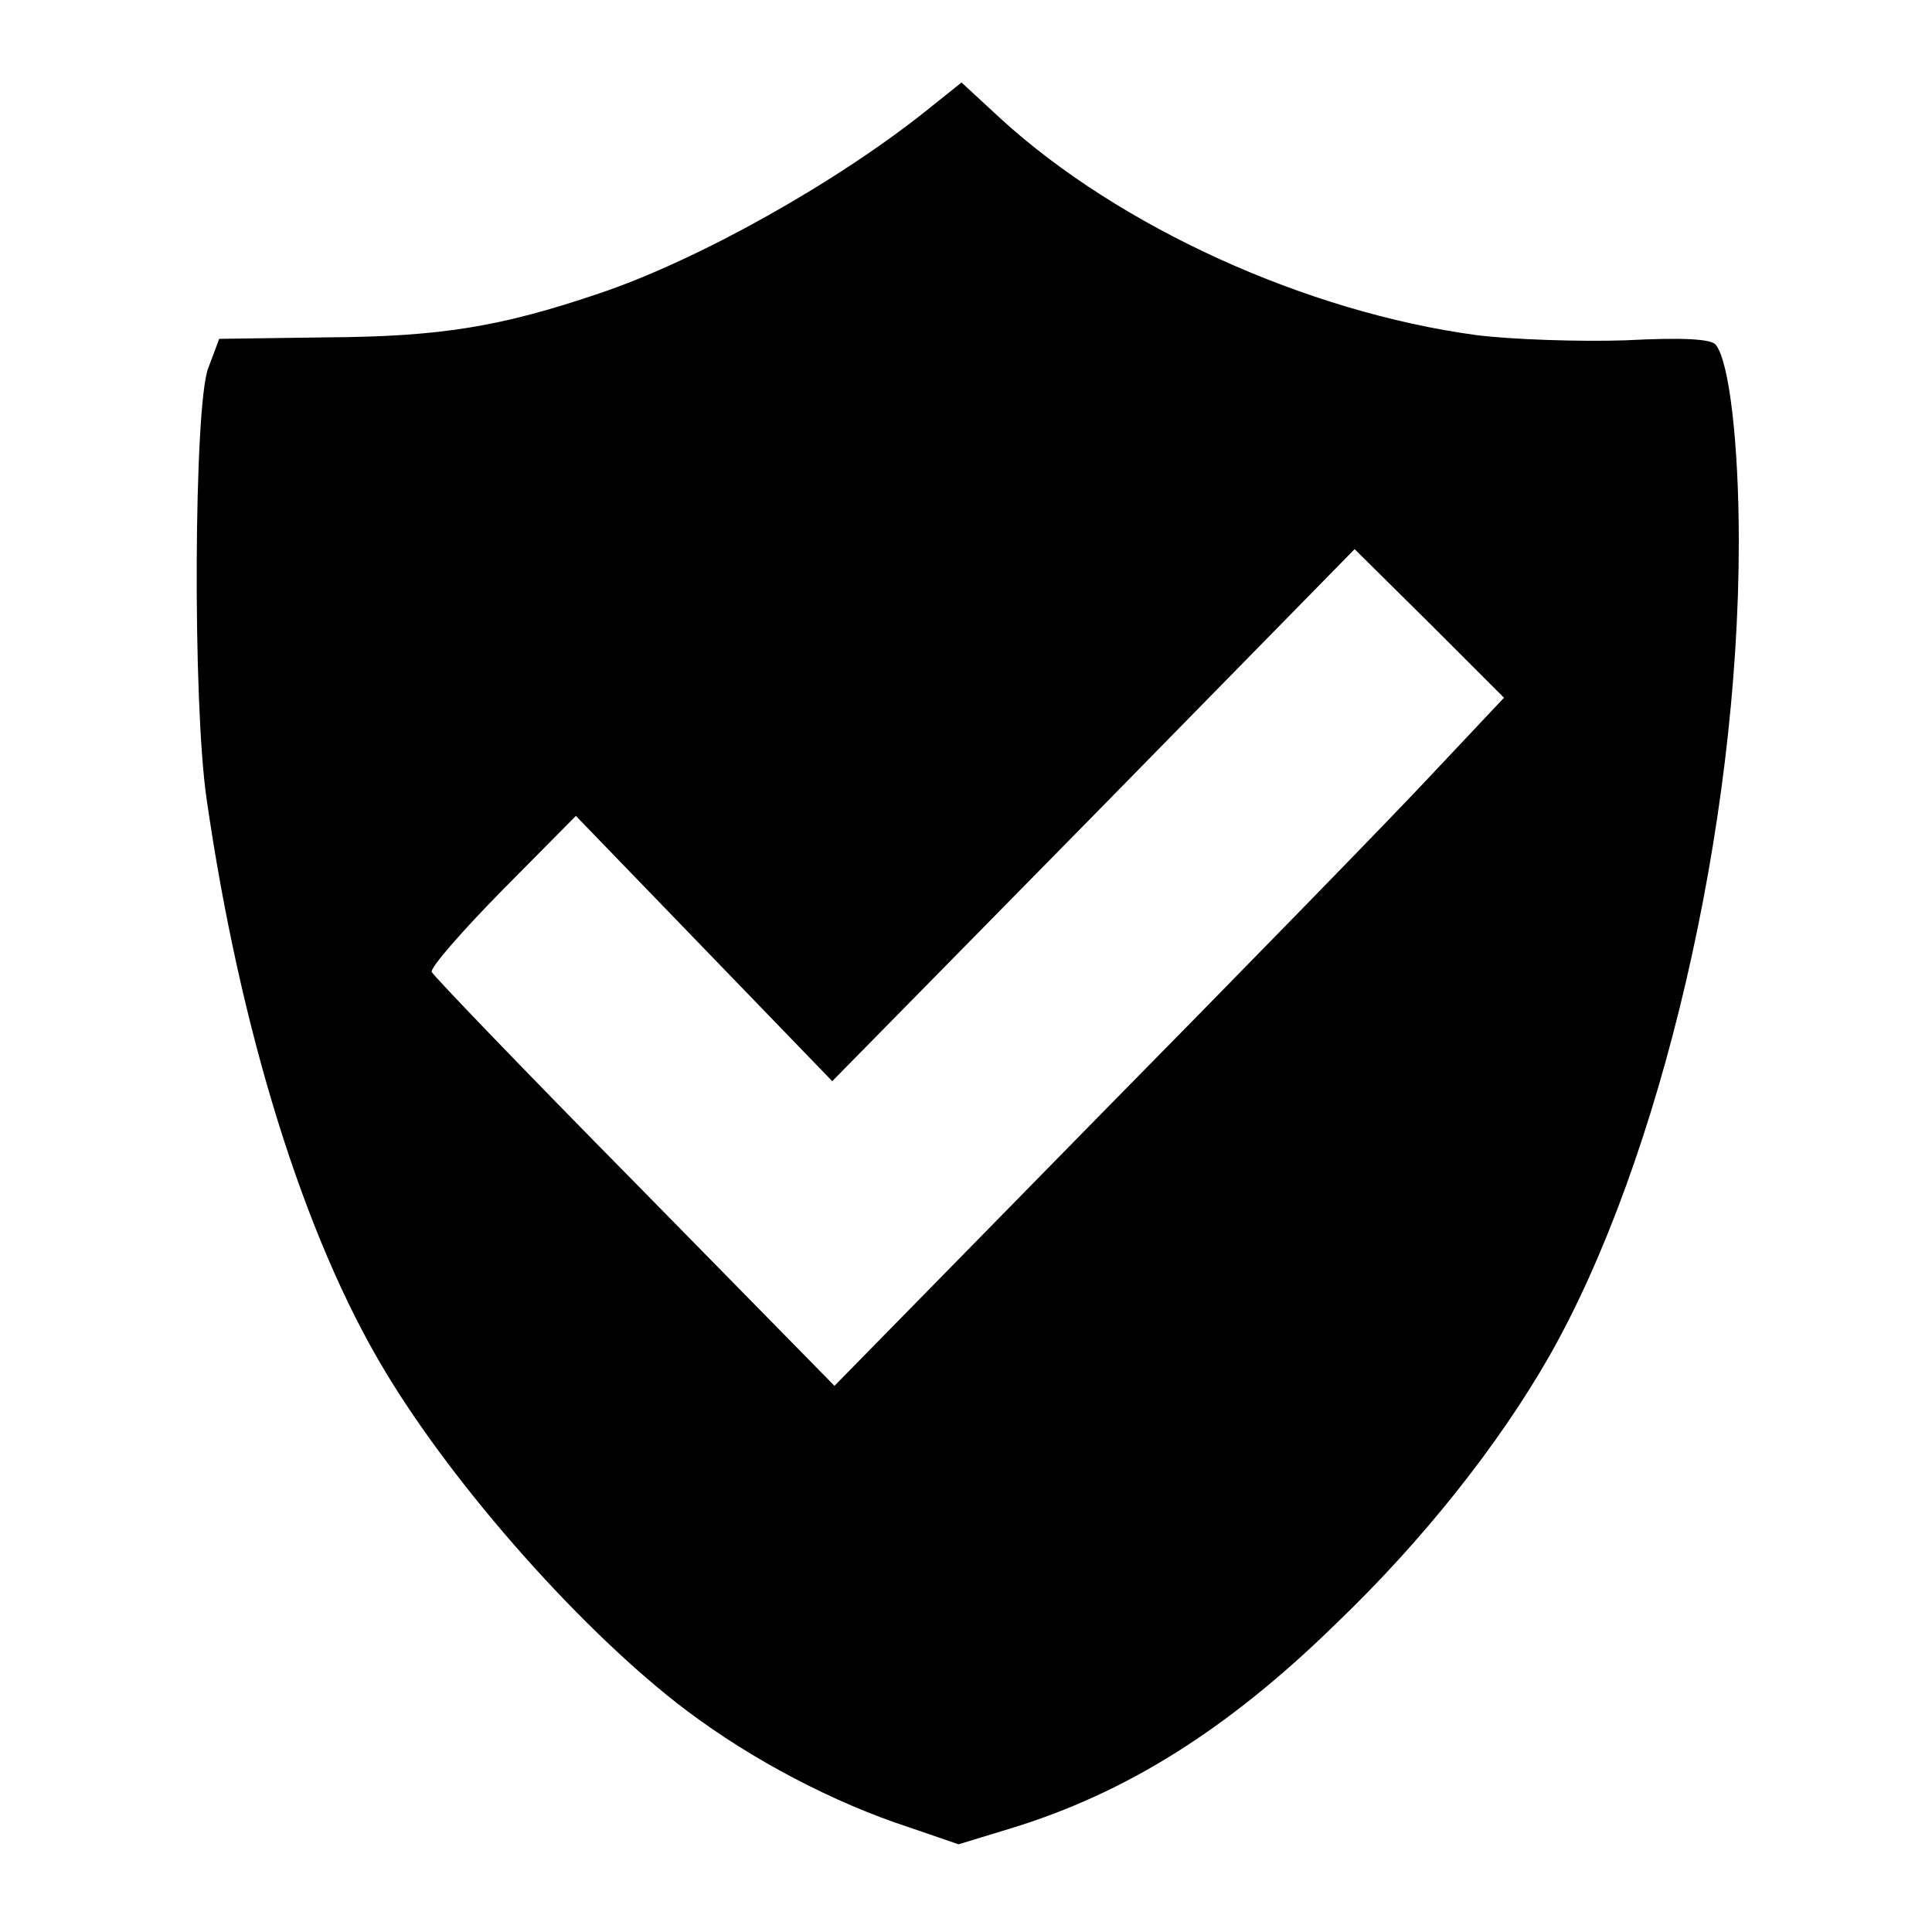 <?xml version="1.0" standalone="no"?>
<!DOCTYPE svg PUBLIC "-//W3C//DTD SVG 20010904//EN"
 "http://www.w3.org/TR/2001/REC-SVG-20010904/DTD/svg10.dtd">
<svg version="1.0" xmlns="http://www.w3.org/2000/svg"
 width="260pt" height="260pt" viewBox="0 0 260 260"
 preserveAspectRatio="xMidYMid meet">
<g transform="translate(0,260) scale(0.1,-0.1)"
fill="#000000" stroke="none">
<path d="M1249 2453 c-122 -98 -309 -203 -443 -248 -133 -45 -213 -58 -366
-59 l-145 -2 -15 -40 c-19 -52 -21 -449 -2 -579 45 -312 131 -589 240 -770 94
-157 268 -353 406 -457 89 -67 198 -124 299 -157 l67 -23 72 22 c153 47 290
132 436 275 117 112 219 241 287 360 150 264 255 713 255 1096 0 133 -13 243
-31 265 -6 8 -45 10 -122 6 -61 -2 -152 1 -200 7 -229 31 -480 145 -640 291
l-53 49 -45 -36z m678 -895 c-53 -57 -256 -265 -451 -463 l-353 -360 -269 274
c-148 150 -271 278 -273 283 -2 6 41 55 95 110 l99 100 173 -179 172 -178 352
358 351 358 101 -100 100 -100 -97 -103z"/>
</g>
</svg>
